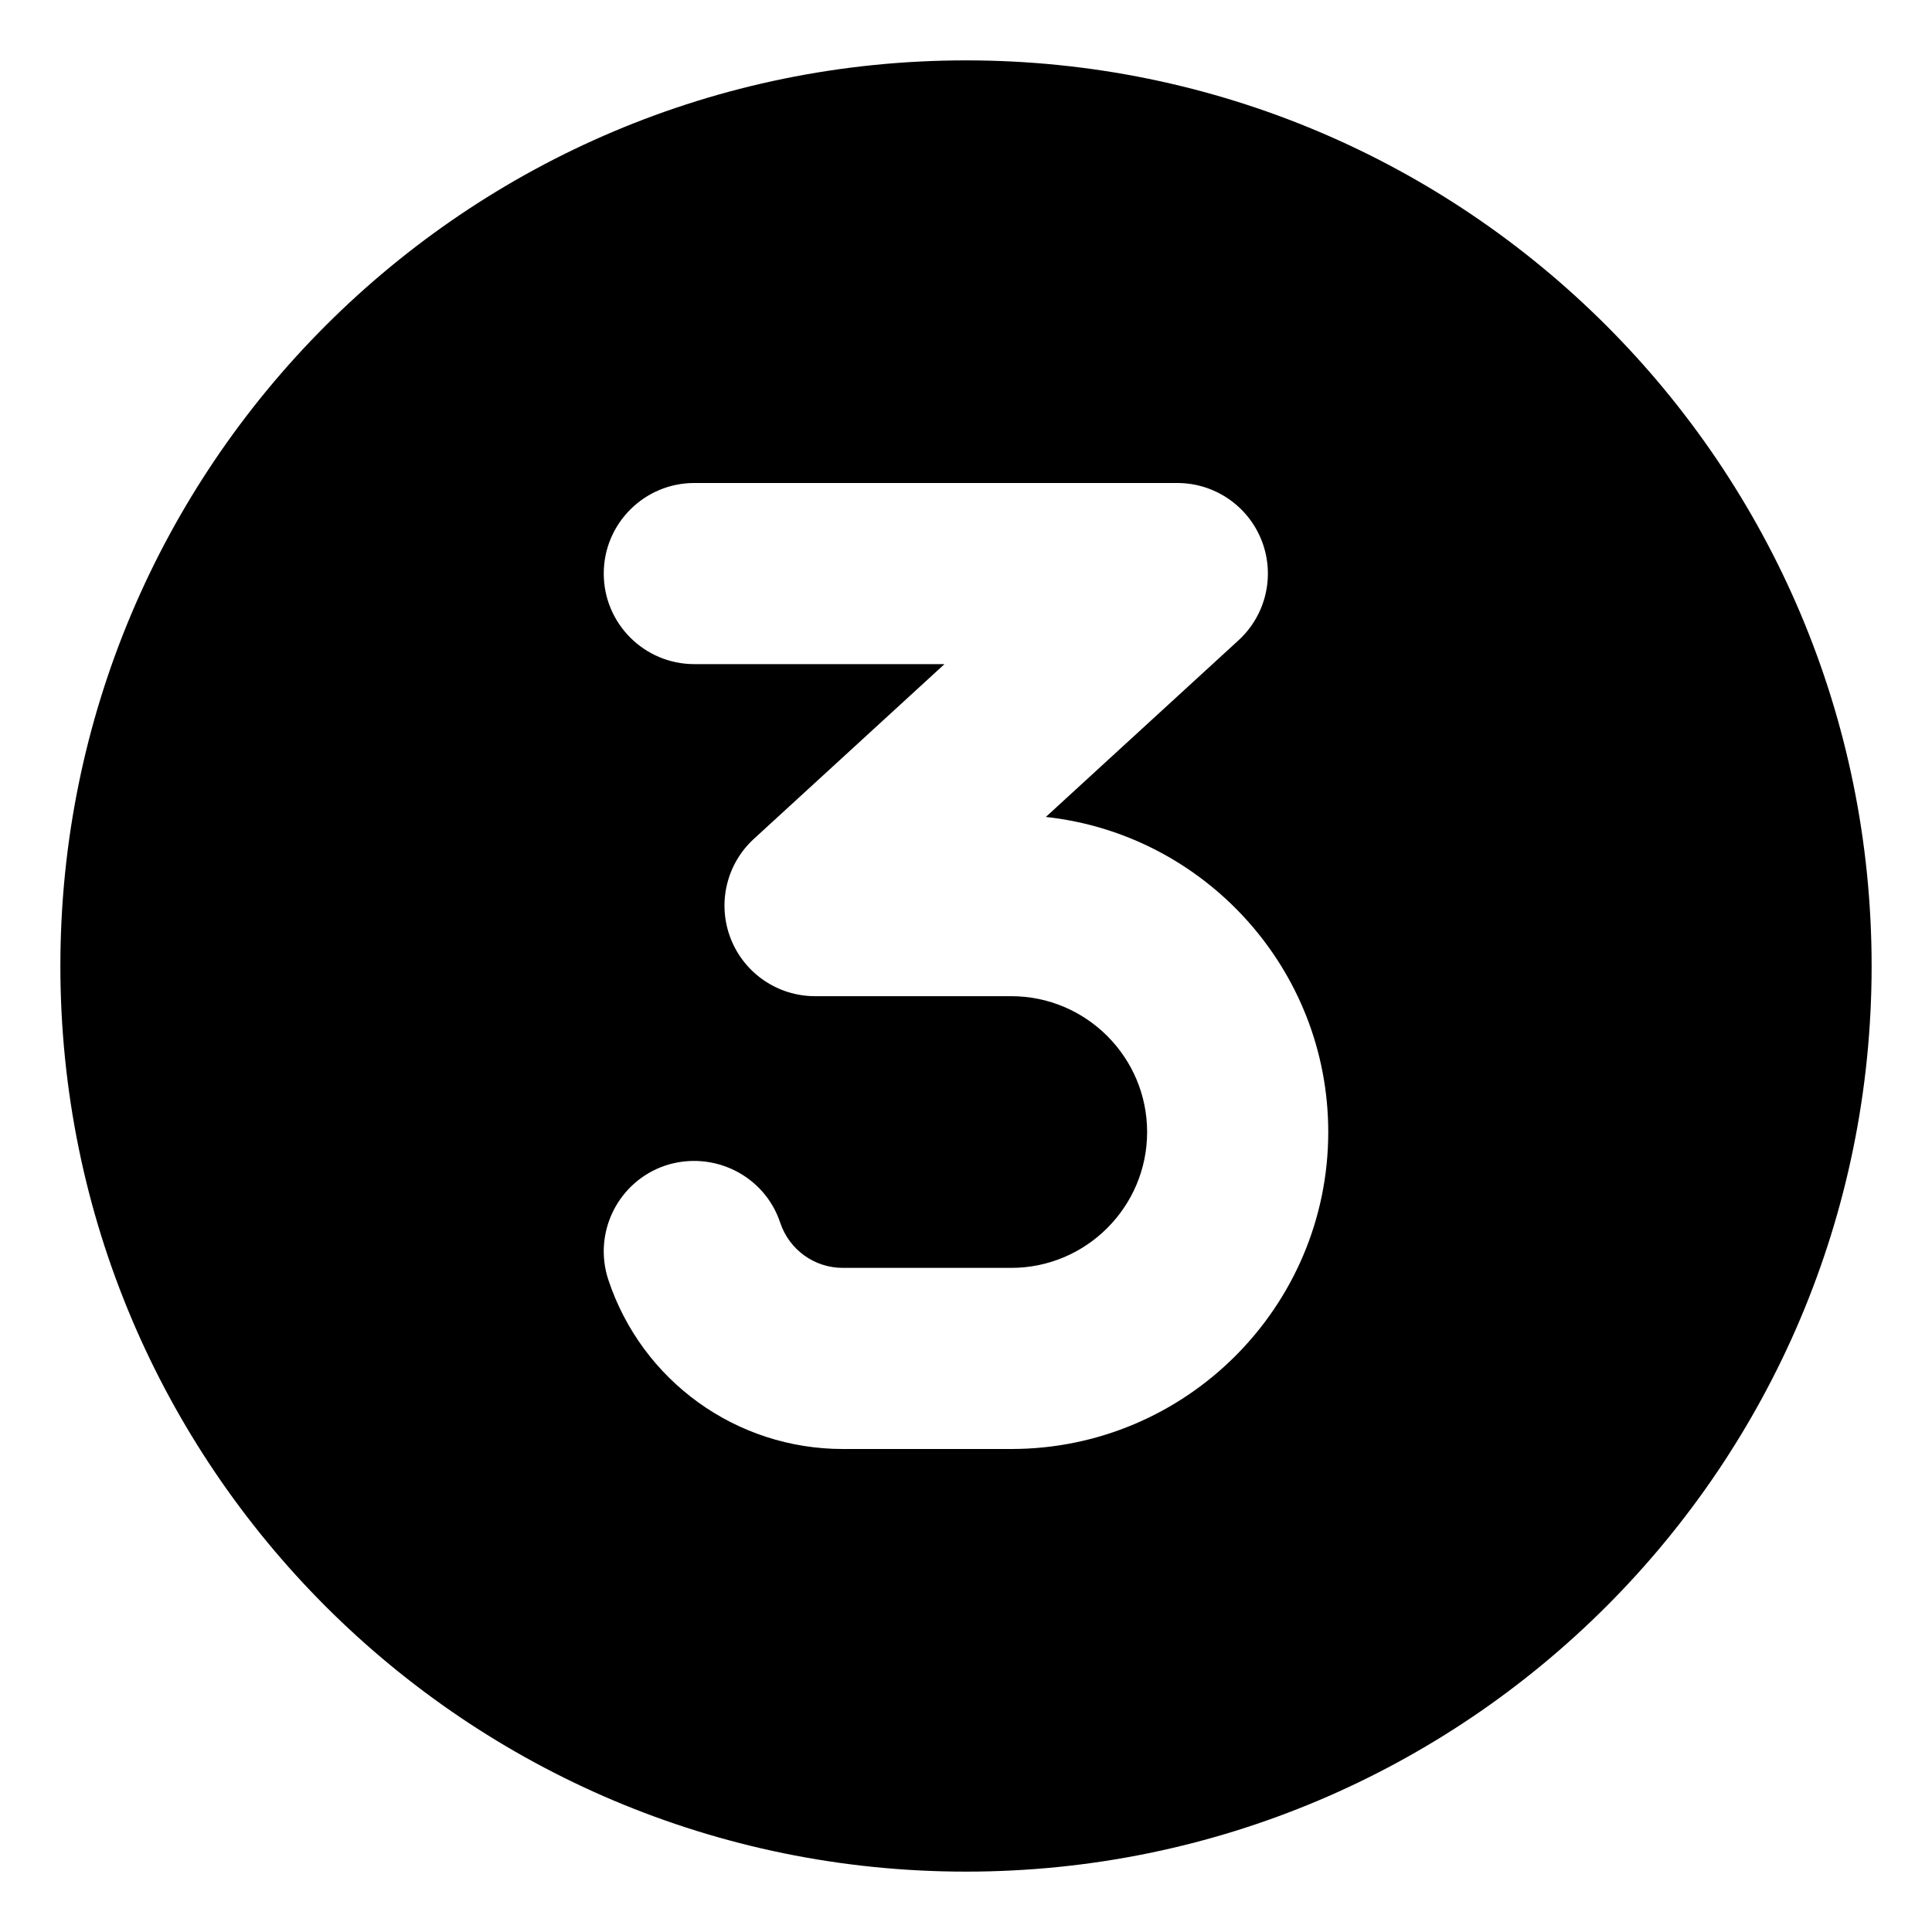 <svg xmlns="http://www.w3.org/2000/svg" viewBox="0 0 512 512"><!-- Font Awesome Pro 6.0.0-alpha2 by @fontawesome - https://fontawesome.com License - https://fontawesome.com/license (Commercial License) --><path d="M256 16C123.451 16 16 123.451 16 256S123.451 496 256 496S496 388.549 496 256S388.549 16 256 16ZM268 384H223.359C195.125 384 170.156 366 161.234 339.219C157.047 326.625 163.844 313.031 176.422 308.844C189 304.781 202.594 311.469 206.766 324.031C209.156 331.188 215.812 336 223.359 336H268C287.844 336 304 319.844 304 300S287.844 264 268 264H216C206.109 264 197.219 257.938 193.625 248.688C190.047 239.469 192.484 229 199.781 222.312L250.297 176H184C170.75 176 160 165.25 160 152S170.75 128 184 128H312C321.891 128 330.781 134.062 334.375 143.312C337.953 152.531 335.516 163 328.219 169.688L277.156 216.5C319.188 221.062 352 256.781 352 300C352 346.312 314.312 384 268 384Z"/></svg>